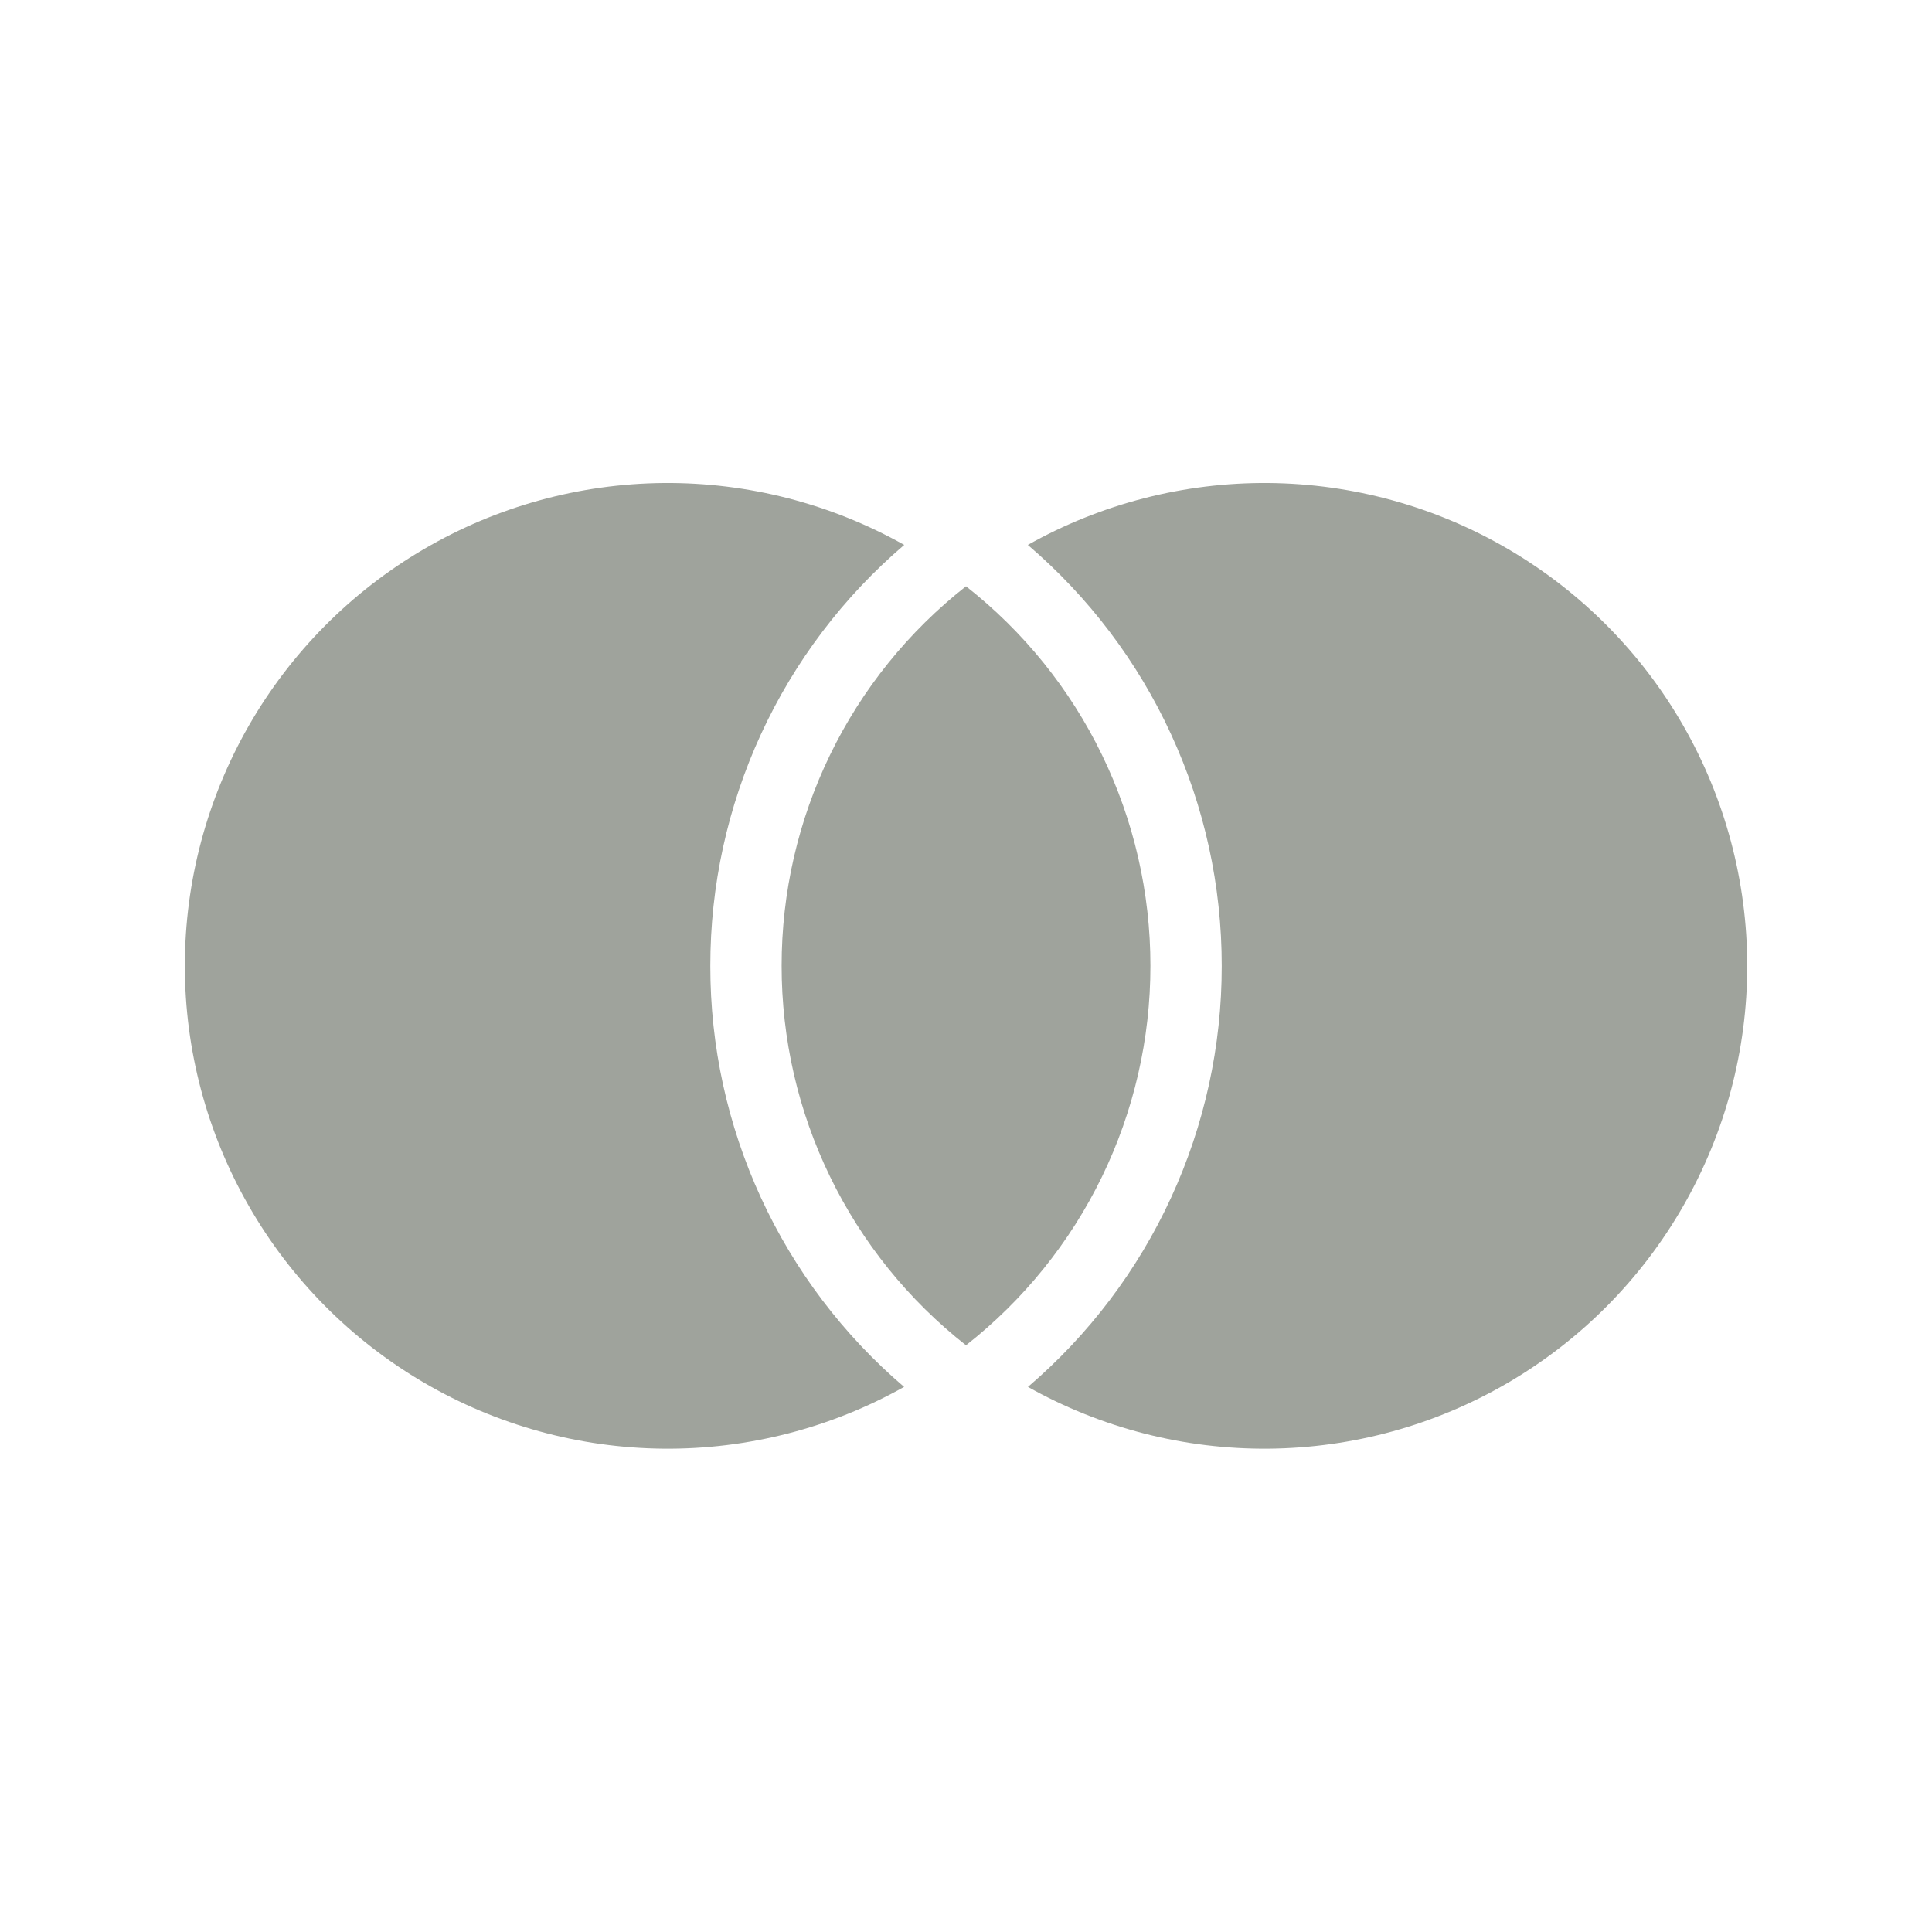 <?xml version="1.0" encoding="UTF-8"?> <svg xmlns="http://www.w3.org/2000/svg" width="44" height="44" viewBox="0 0 44 44" fill="none"> <path d="M22 13.352C23.31 14.38 24.369 15.692 25.096 17.19C25.824 18.688 26.201 20.331 26.2 21.997C26.201 23.661 25.823 25.304 25.096 26.801C24.368 28.298 23.309 29.61 22 30.638C20.691 29.61 19.632 28.298 18.905 26.8C18.177 25.303 17.8 23.66 17.801 21.995C17.8 20.33 18.177 18.687 18.905 17.189C19.632 15.692 20.691 14.38 22 13.352ZM20.593 12.41C19.206 13.594 18.094 15.064 17.331 16.72C16.569 18.375 16.175 20.177 16.177 22C16.175 23.822 16.568 25.622 17.33 27.277C18.092 28.932 19.204 30.402 20.59 31.586C18.916 32.525 17.026 33.011 15.106 32.993C13.187 32.975 11.306 32.456 9.65 31.486C7.994 30.516 6.62 29.13 5.666 27.464C4.711 25.799 4.209 23.913 4.21 21.994C4.21 20.075 4.713 18.189 5.668 16.524C6.624 14.859 7.998 13.474 9.655 12.505C11.311 11.536 13.193 11.017 15.112 11C17.031 10.984 18.92 11.47 20.593 12.41ZM23.411 31.586C24.796 30.402 25.908 28.932 26.67 27.277C27.432 25.622 27.826 23.822 27.824 22C27.826 20.177 27.432 18.375 26.669 16.72C25.907 15.064 24.794 13.594 23.408 12.41C25.081 11.47 26.971 10.984 28.89 11C30.809 11.017 32.691 11.536 34.347 12.505C36.004 13.474 37.379 14.859 38.334 16.524C39.289 18.189 39.791 20.075 39.792 21.994C39.793 23.913 39.291 25.799 38.336 27.464C37.382 29.13 36.008 30.516 34.352 31.486C32.696 32.456 30.815 32.975 28.896 32.993C26.976 33.011 25.084 32.525 23.411 31.586Z" fill="#9FA39C"></path> </svg> 